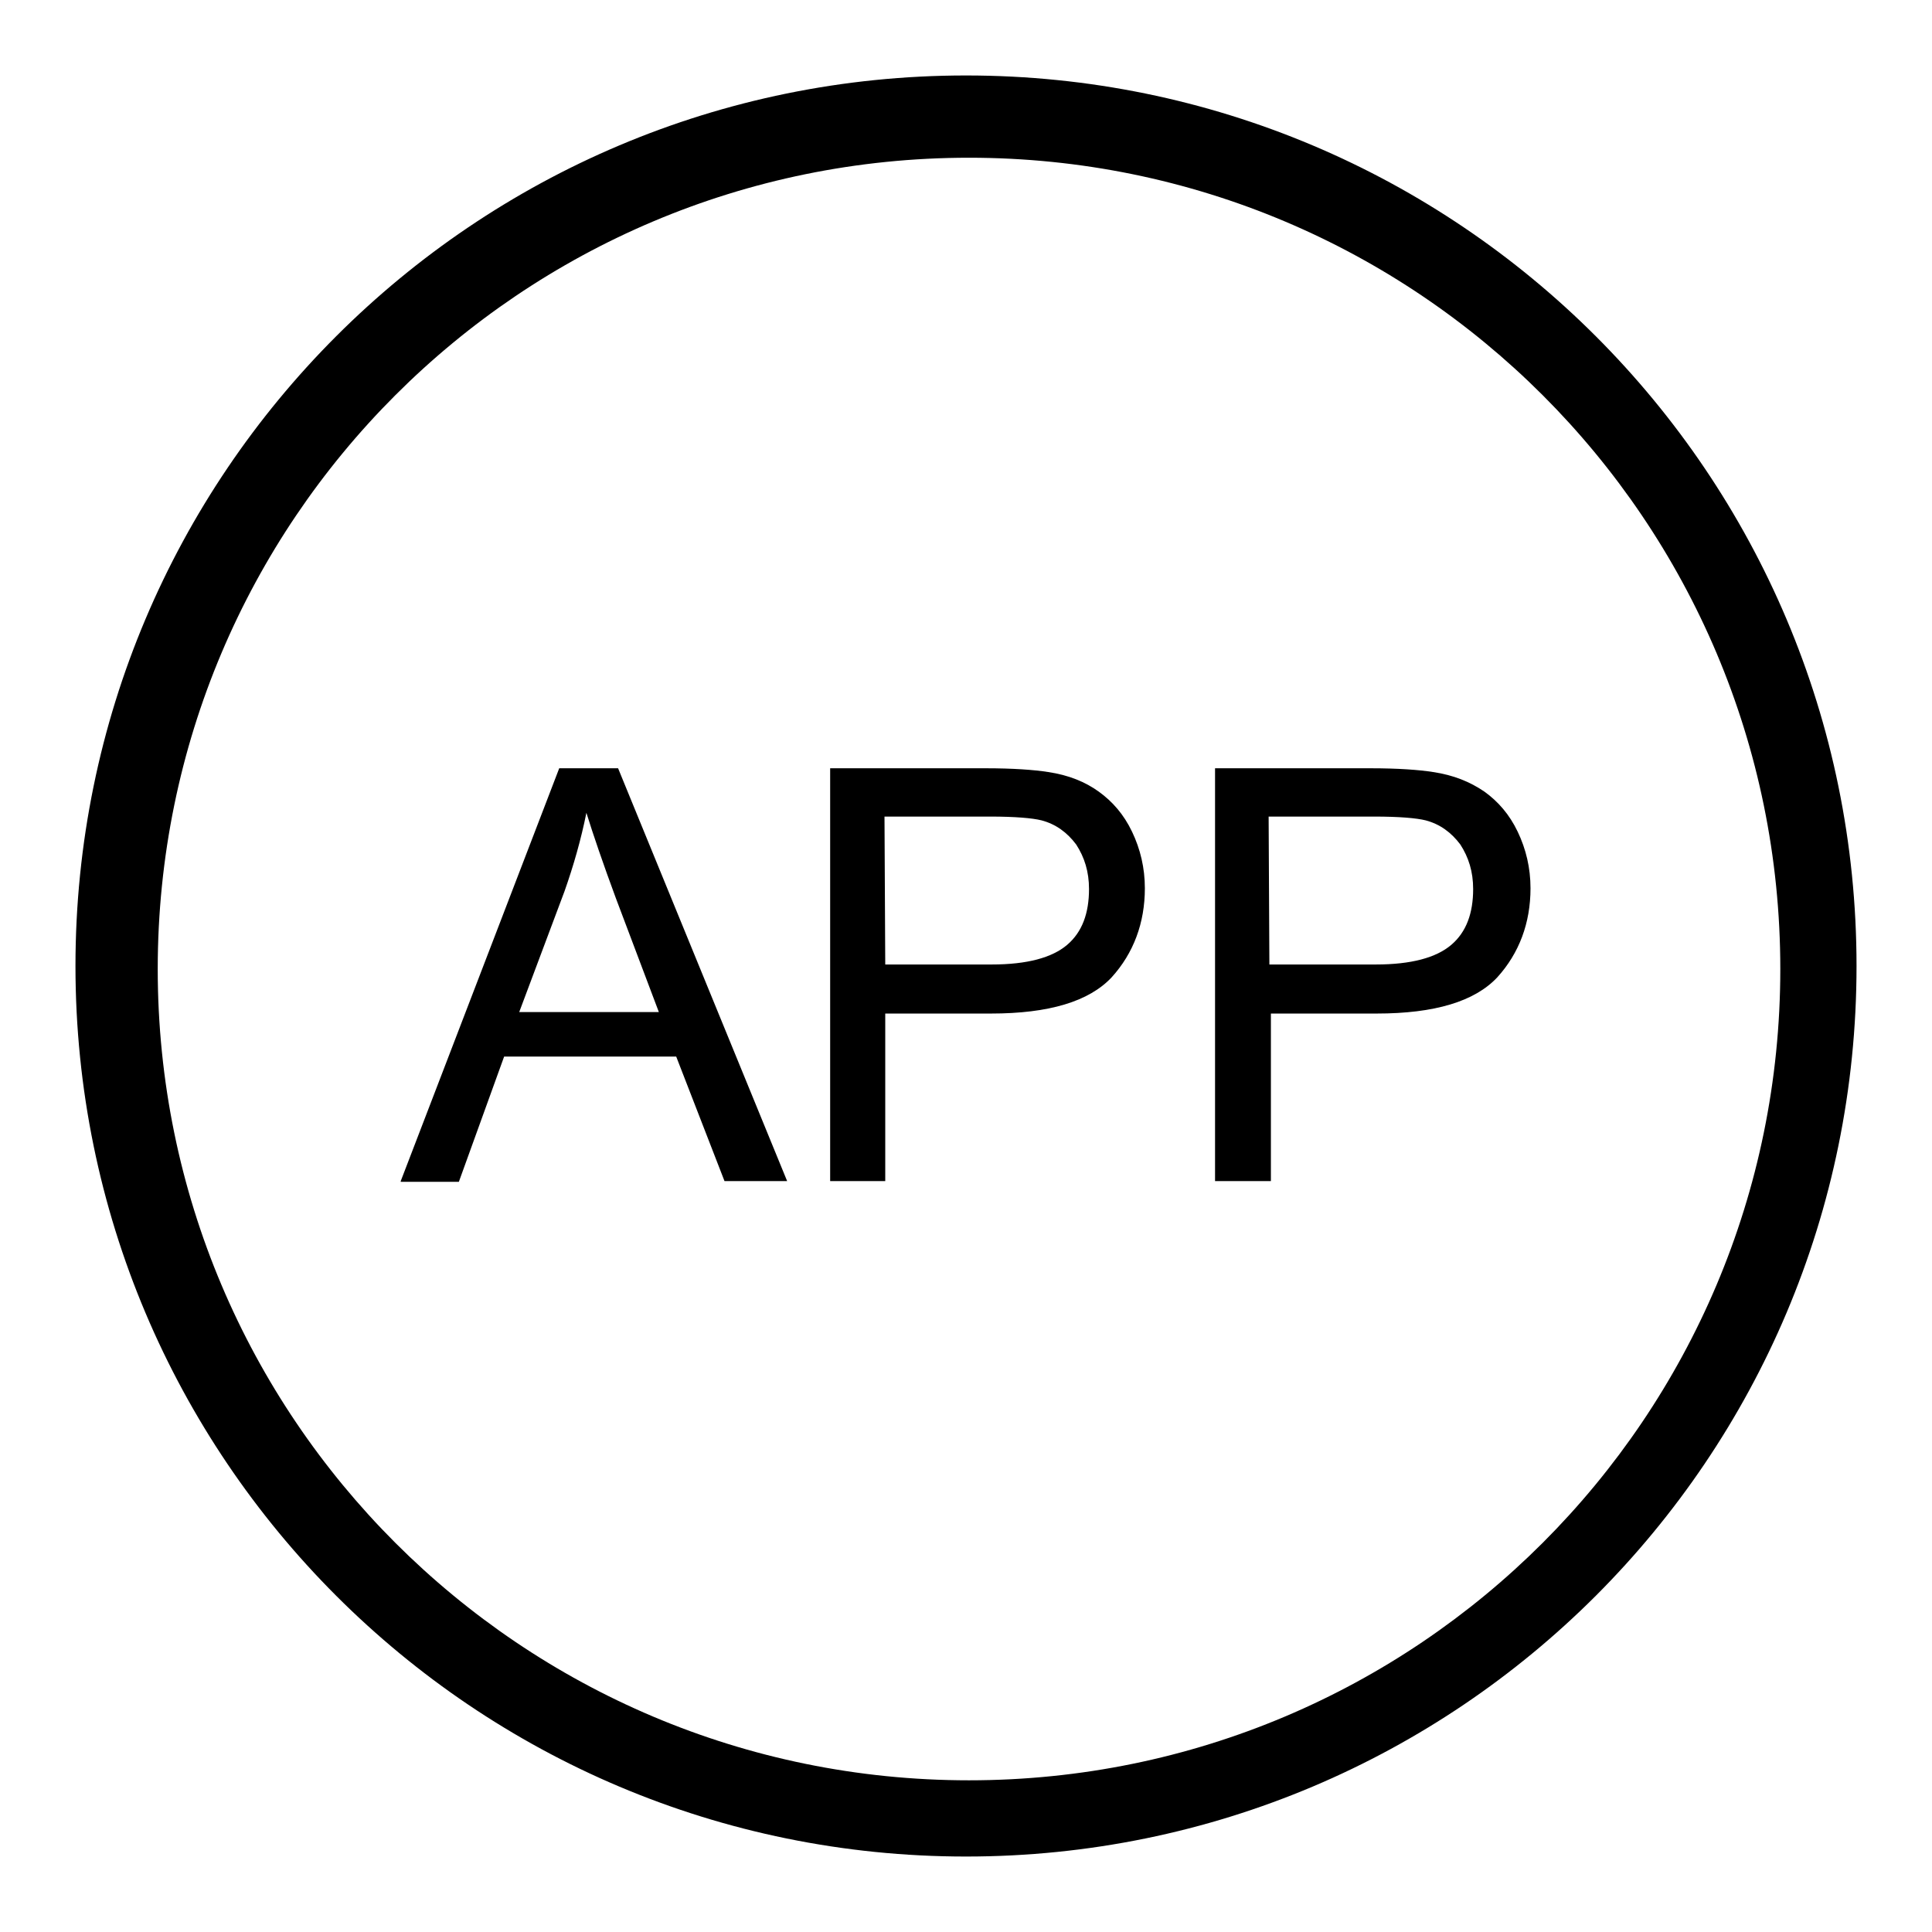 <?xml version="1.0" encoding="utf-8"?>
<!-- Svg Vector Icons : http://www.onlinewebfonts.com/icon -->
<!DOCTYPE svg PUBLIC "-//W3C//DTD SVG 1.1//EN" "http://www.w3.org/Graphics/SVG/1.1/DTD/svg11.dtd">
<svg version="1.1" xmlns="http://www.w3.org/2000/svg" xmlns:xlink="http://www.w3.org/1999/xlink" x="0px" y="0px" viewBox="0 0 256 256" enable-background="new 0 0 256 256" xml:space="preserve">
<g> <path fill="#000000" d="M128,10C62.8,10,10,62.8,10,128c0,65.2,52.8,118,118,118c65.2,0,118-52.8,118-118C246,62.8,193.2,10,128,10 L128,10z M128.4,235.9c-59.4,0-107.5-48.1-107.5-107.5C20.9,69,69,20.9,128.4,20.9c59.4,0,107.5,48.1,107.5,107.5 C235.9,187.8,187.8,235.9,128.4,235.9L128.4,235.9z M53.1,156.5l21-54.7h7.8l22.4,54.7H96L89.6,140H66.8l-6,16.6H53.1z M68.8,134.1 h18.5l-5.7-15.1c-1.7-4.6-3-8.4-3.9-11.3c-0.7,3.5-1.7,7-2.9,10.4L68.8,134.1z M110,156.5v-54.7h20.6c3.6,0,6.4,0.2,8.3,0.5 c2.7,0.4,4.9,1.3,6.7,2.6c1.8,1.3,3.3,3,4.4,5.3c1.1,2.3,1.7,4.8,1.7,7.5c0,4.6-1.5,8.6-4.4,11.8c-3,3.2-8.3,4.8-16,4.8h-14v22.2 H110L110,156.5z M117.3,127.8h14.1c4.7,0,8-0.9,10-2.6c2-1.7,2.9-4.2,2.9-7.4c0-2.3-0.6-4.2-1.7-5.9c-1.2-1.6-2.7-2.7-4.6-3.2 c-1.2-0.3-3.5-0.5-6.8-0.5h-14L117.3,127.8L117.3,127.8L117.3,127.8z M161,156.5v-54.7h20.6c3.6,0,6.4,0.2,8.3,0.5 c2.7,0.4,4.9,1.3,6.8,2.6c1.8,1.3,3.3,3,4.4,5.3s1.7,4.8,1.7,7.5c0,4.6-1.5,8.6-4.4,11.8c-3,3.2-8.3,4.8-16,4.8h-14v22.2H161 L161,156.5z M168.2,127.8h14.1c4.7,0,8-0.9,10-2.6c2-1.7,2.9-4.2,2.9-7.4c0-2.3-0.6-4.2-1.7-5.9c-1.2-1.6-2.7-2.7-4.6-3.2 c-1.2-0.3-3.5-0.5-6.8-0.5h-14L168.2,127.8L168.2,127.8z"/></g>
</svg>